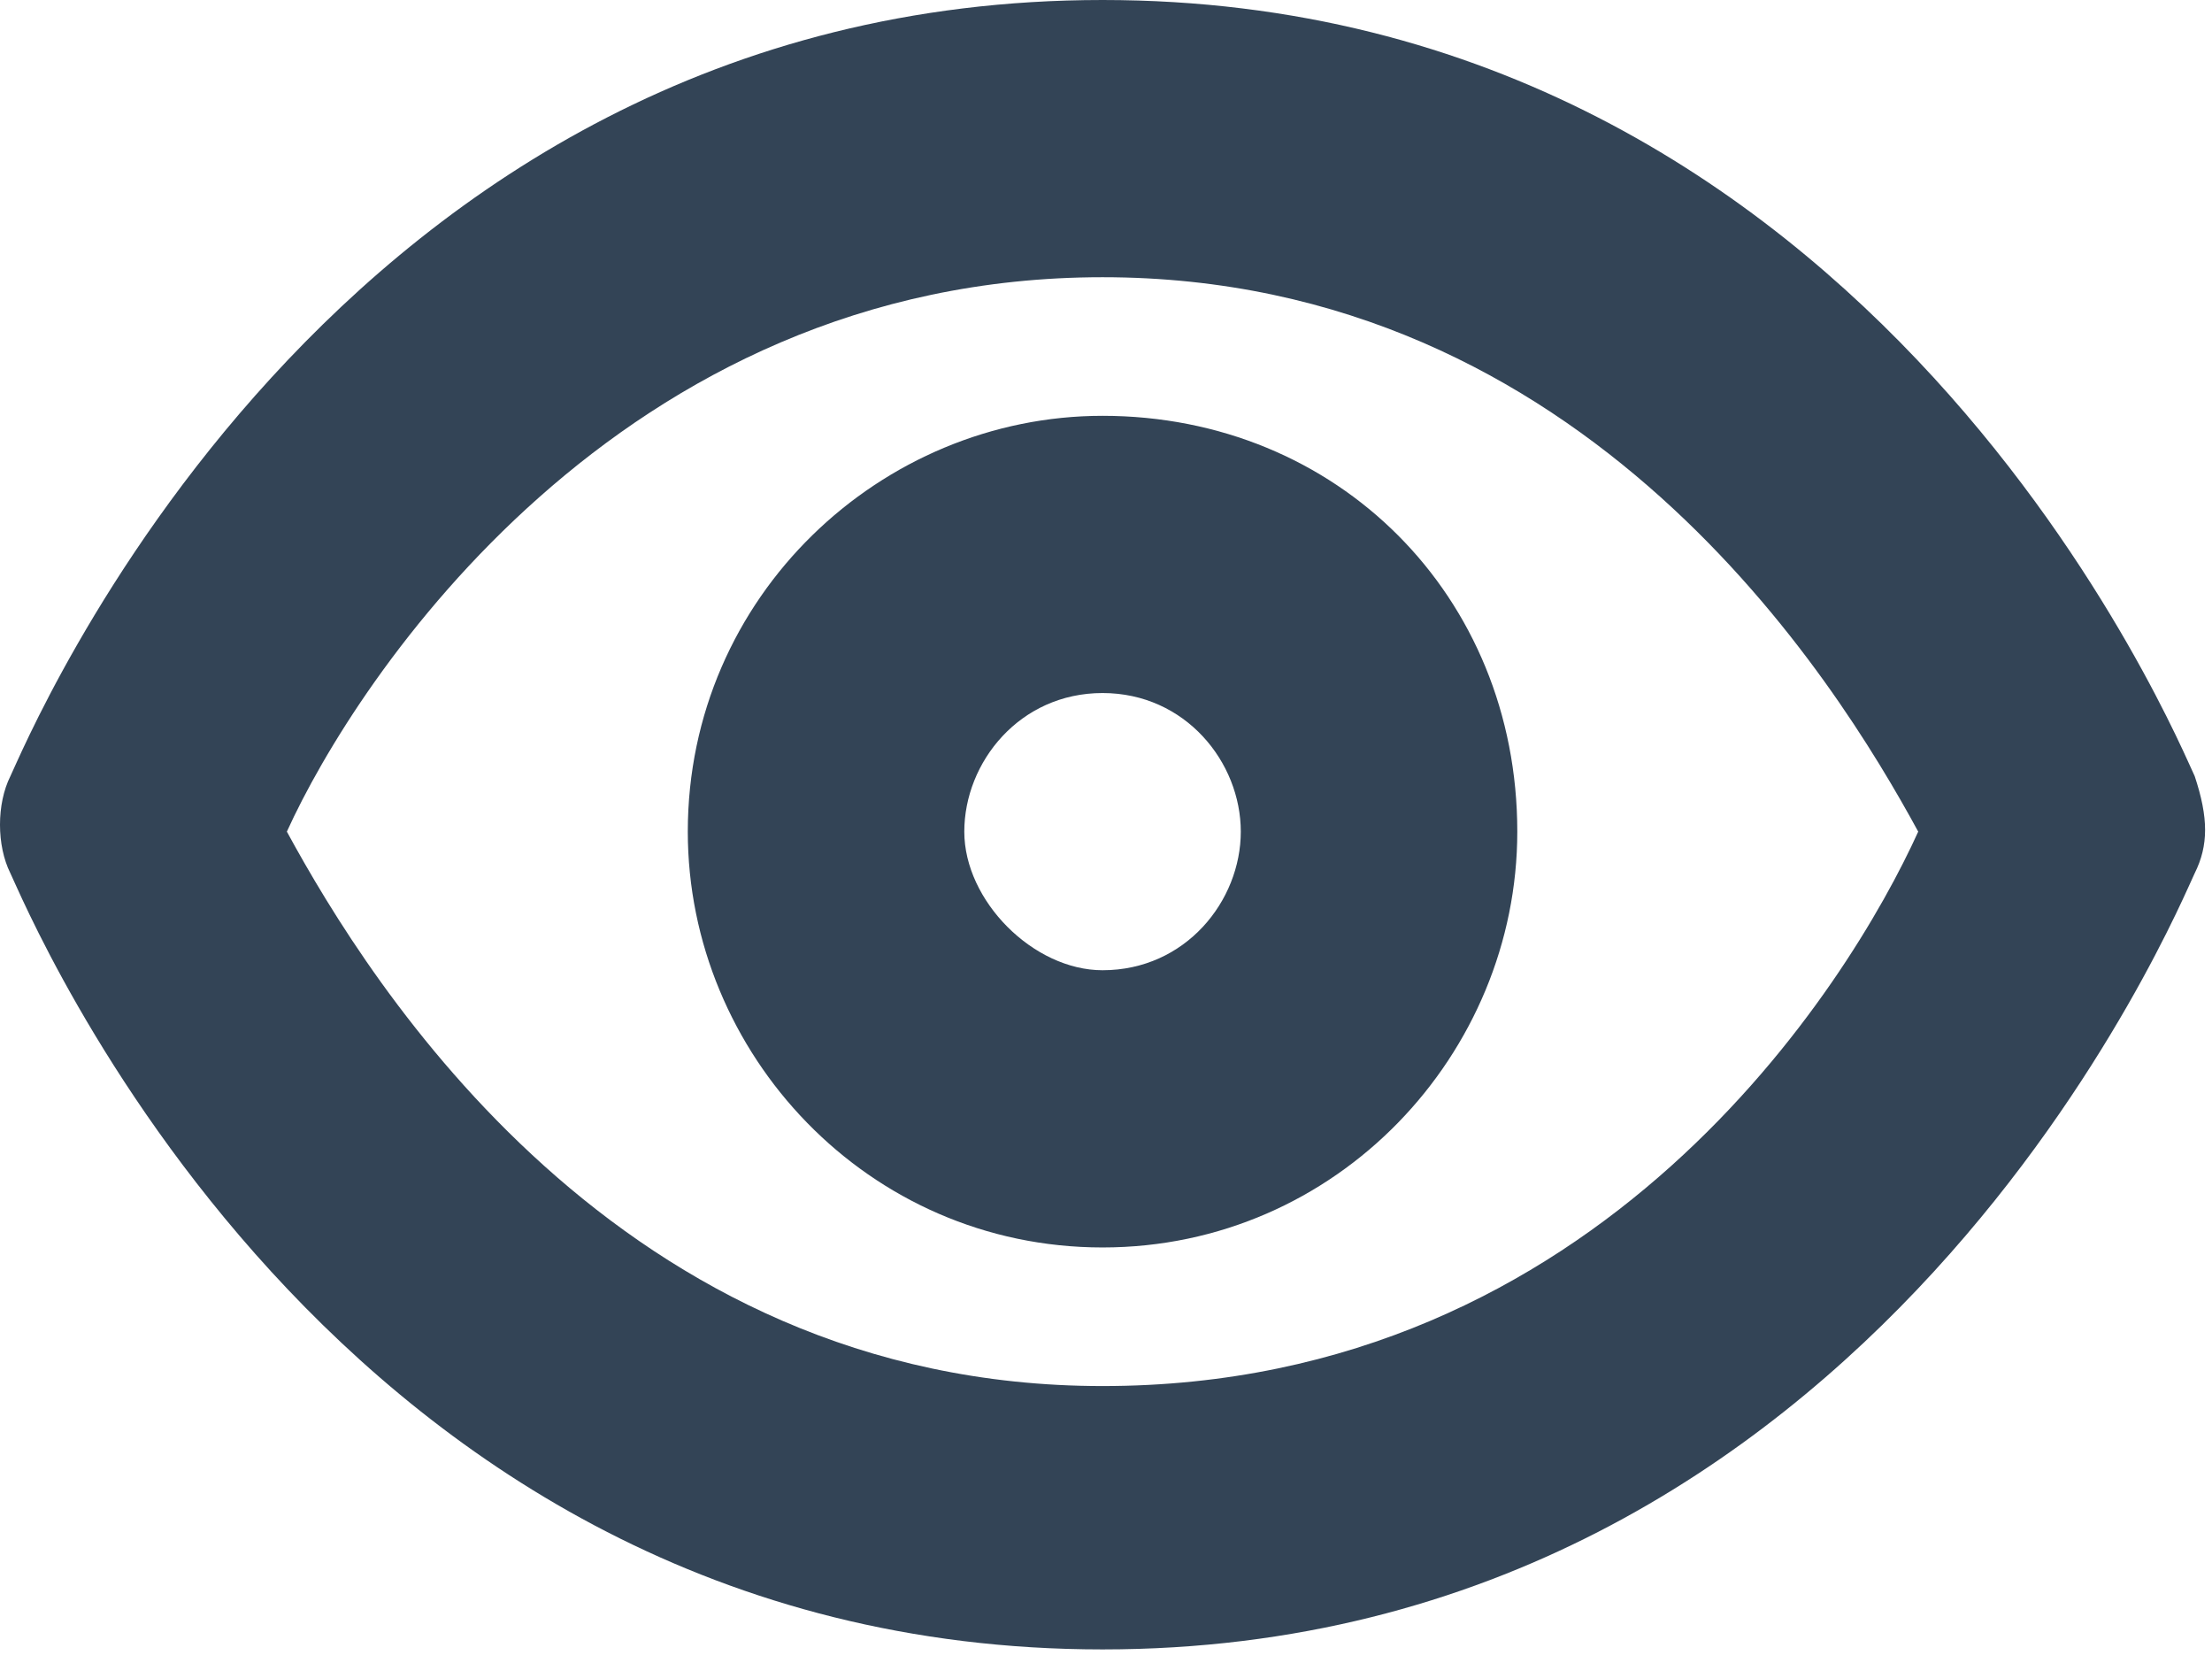 <?xml version="1.0" encoding="UTF-8"?> <svg xmlns="http://www.w3.org/2000/svg" width="145" height="109" viewBox="0 0 145 109" fill="none"> <path fill-rule="evenodd" clip-rule="evenodd" d="M72.274 27.25C57.774 27.25 45.086 39.058 45.086 54.5C45.086 69.033 56.867 81.75 72.274 81.75C87.68 81.75 99.461 69.033 99.461 54.5C99.461 39.058 87.68 27.25 72.274 27.25ZM72.274 63.583C67.742 63.583 63.211 59.042 63.211 54.5C63.211 49.958 66.836 45.417 72.274 45.417C77.711 45.417 81.336 49.958 81.336 54.5C81.336 59.042 77.711 63.583 72.274 63.583ZM143.867 50.867C142.961 49.05 123.023 0 72.274 0C21.524 0 1.586 49.05 0.68 50.867C-0.227 52.683 -0.227 55.408 0.68 57.225C1.586 59.042 21.524 108.092 72.274 108.092C123.023 108.092 142.961 59.042 143.867 57.225C144.773 55.408 144.773 53.592 143.867 50.867ZM72.274 90.833C40.555 90.833 24.242 64.492 18.805 54.5C23.336 44.508 40.555 18.167 72.274 18.167C103.992 18.167 120.305 44.508 125.742 54.5C121.211 64.492 104.898 90.833 72.274 90.833Z" fill="#334456"></path> </svg> 